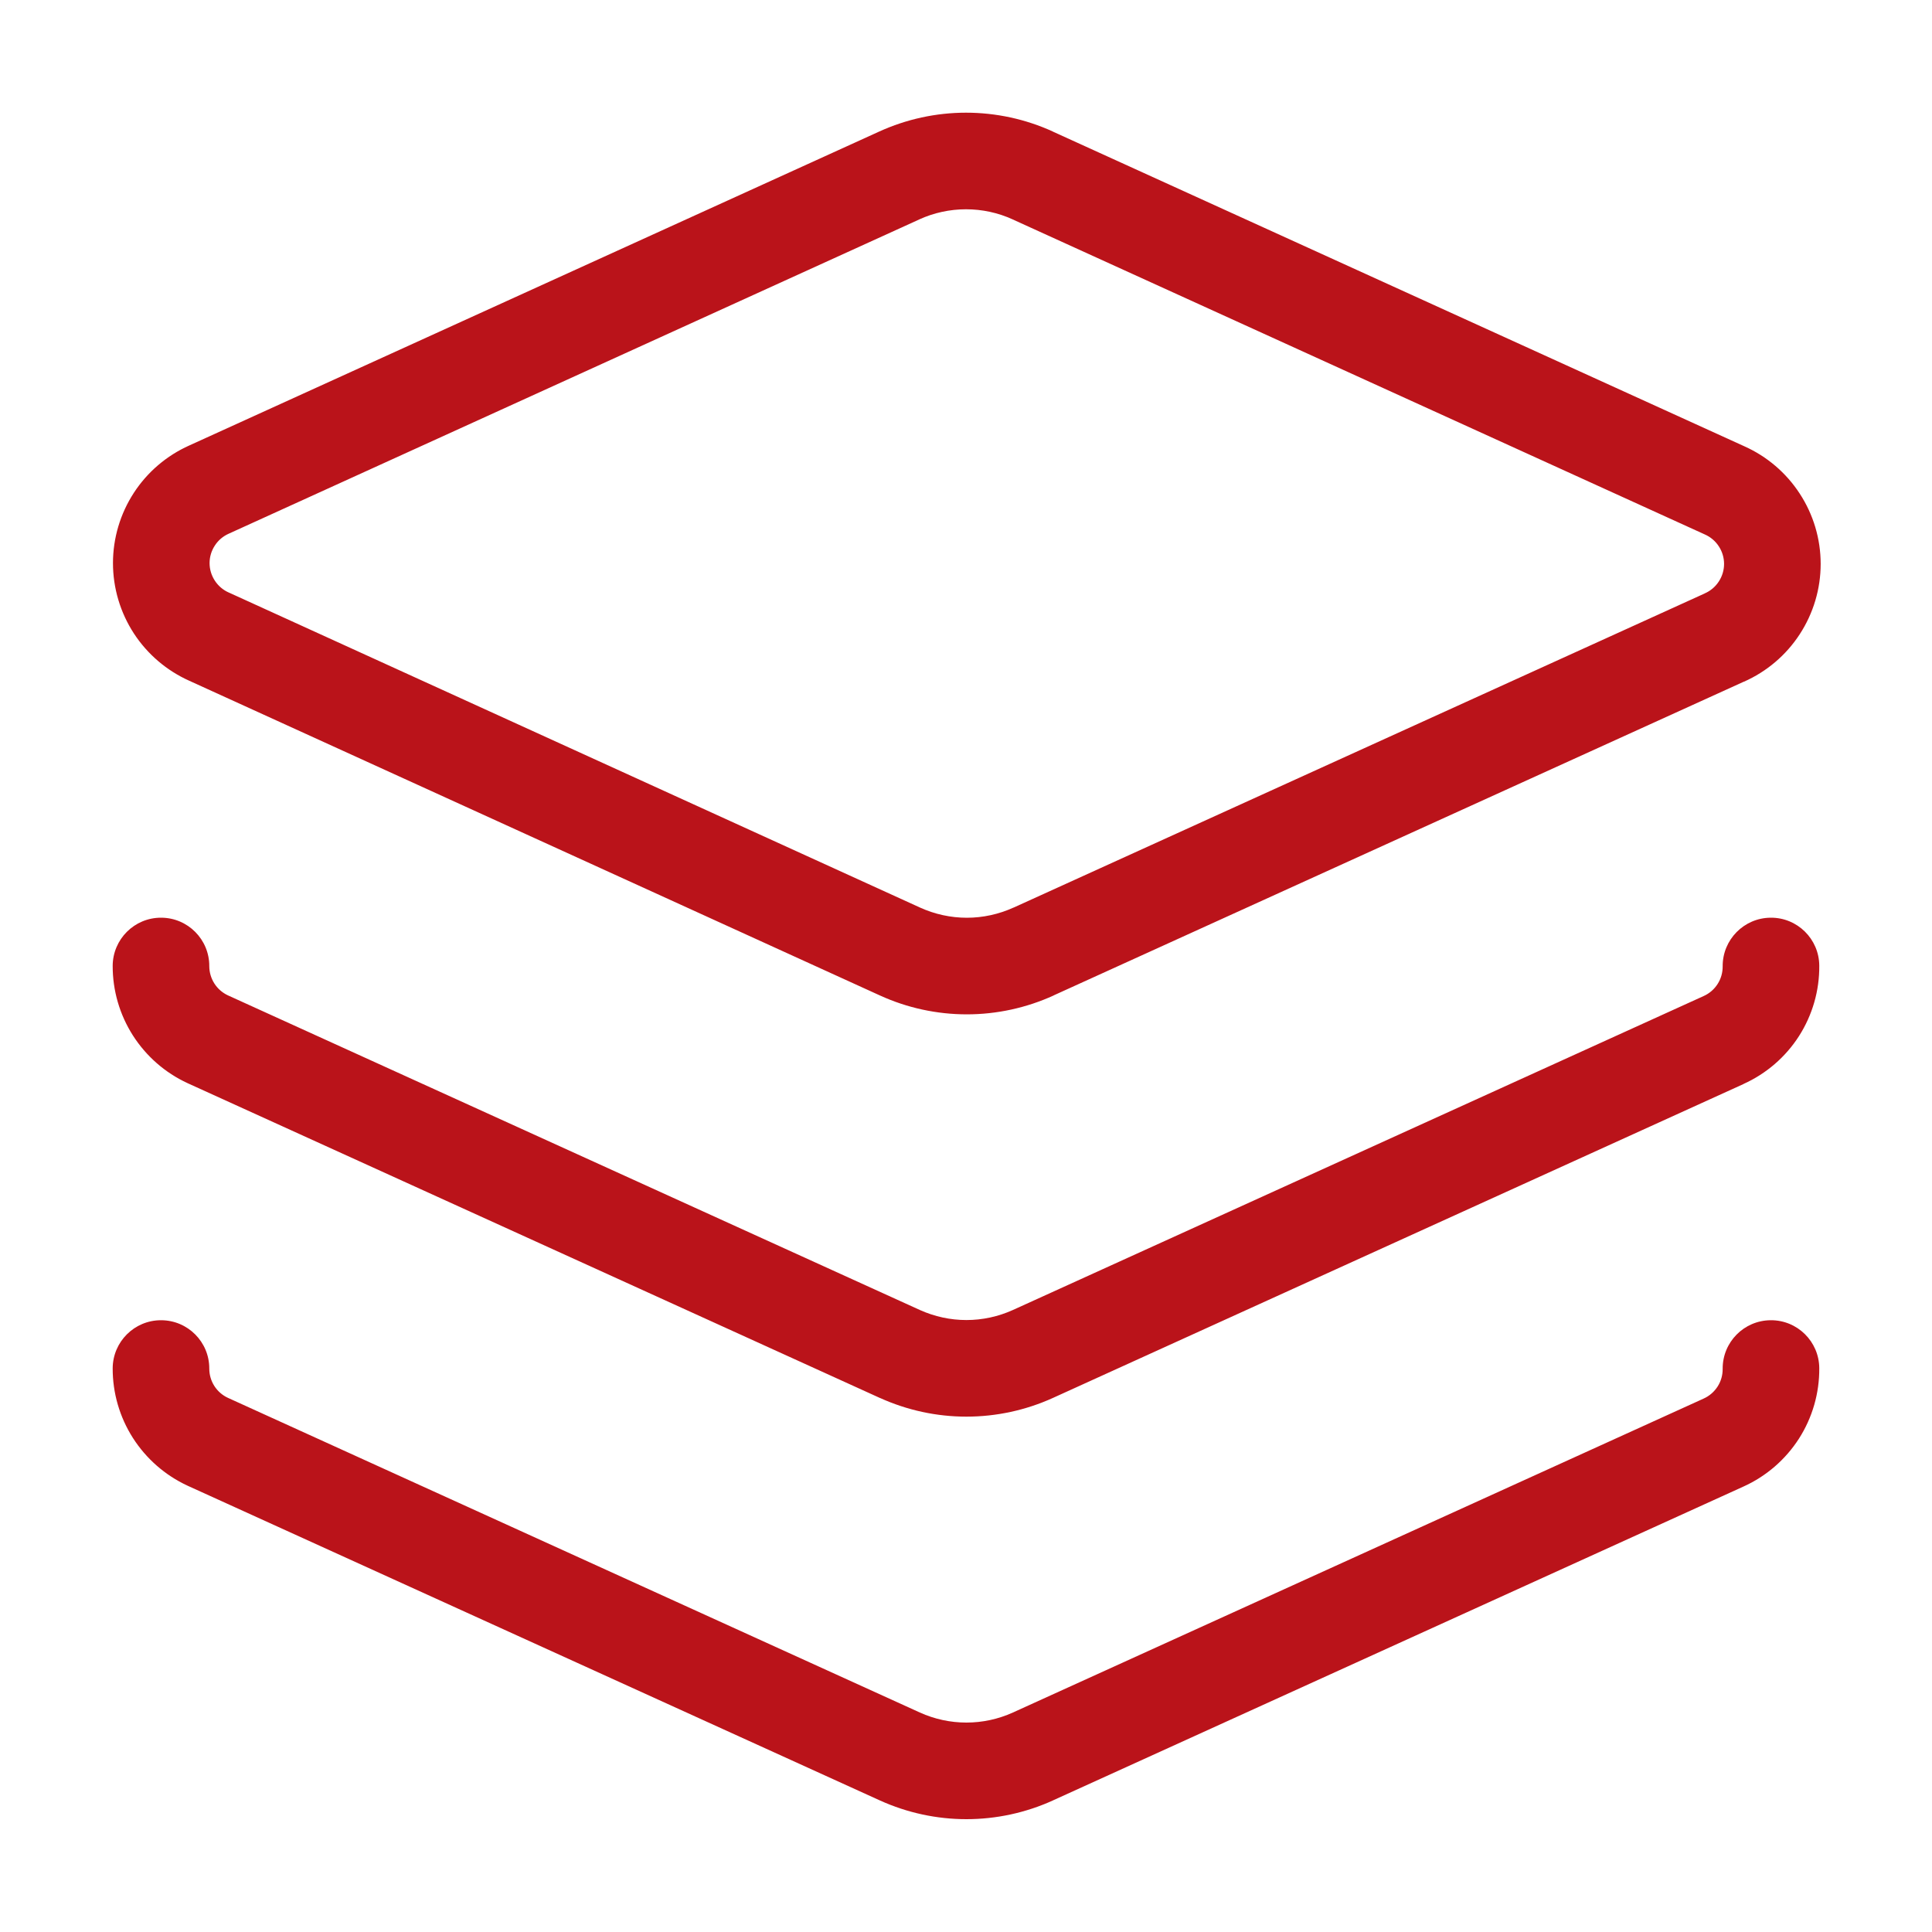 <svg width="40" height="40" viewBox="0 0 40 40" fill="none" xmlns="http://www.w3.org/2000/svg">
<path d="M36.659 27.334C37.211 27.329 37.662 27.774 37.666 28.326C37.67 28.843 37.524 29.35 37.245 29.786C36.965 30.221 36.565 30.567 36.093 30.779L21.797 37.277L21.796 37.278C21.235 37.532 20.625 37.664 20.008 37.664C19.392 37.664 18.783 37.532 18.221 37.278L18.219 37.277L3.886 30.761L3.88 30.758C3.417 30.543 3.026 30.2 2.751 29.77C2.477 29.34 2.332 28.841 2.333 28.331C2.335 27.779 2.784 27.332 3.336 27.334C3.888 27.335 4.335 27.784 4.333 28.336C4.333 28.463 4.369 28.588 4.438 28.696C4.506 28.802 4.603 28.887 4.717 28.94L19.045 35.456C19.348 35.593 19.677 35.664 20.008 35.664C20.34 35.664 20.669 35.593 20.971 35.456L35.27 28.957L35.274 28.955C35.392 28.902 35.491 28.815 35.561 28.707C35.631 28.598 35.667 28.471 35.666 28.341C35.662 27.789 36.106 27.338 36.659 27.334ZM36.659 19C37.211 18.995 37.662 19.44 37.666 19.992C37.671 20.509 37.524 21.017 37.245 21.453C36.966 21.887 36.567 22.231 36.096 22.443L36.097 22.444L21.797 28.944C21.236 29.198 20.625 29.33 20.008 29.33C19.392 29.33 18.783 29.198 18.221 28.944H18.219L3.886 22.427L3.88 22.424C3.417 22.21 3.026 21.867 2.751 21.437C2.477 21.007 2.332 20.508 2.333 19.998C2.335 19.445 2.784 18.998 3.336 19C3.889 19.001 4.335 19.451 4.333 20.003C4.333 20.13 4.37 20.255 4.438 20.362C4.506 20.469 4.603 20.553 4.717 20.607L19.047 27.123C19.35 27.259 19.677 27.33 20.008 27.33C20.34 27.33 20.667 27.259 20.969 27.123L35.27 20.623L35.274 20.621C35.392 20.568 35.491 20.482 35.561 20.373C35.631 20.264 35.667 20.137 35.666 20.008C35.662 19.456 36.107 19.004 36.659 19ZM2.339 11.658C2.339 11.141 2.49 10.635 2.772 10.202C3.052 9.772 3.451 9.432 3.919 9.223L18.202 2.724C18.766 2.467 19.38 2.333 20 2.333C20.621 2.333 21.234 2.466 21.798 2.723L21.797 2.724L36.115 9.24C36.583 9.449 36.981 9.789 37.261 10.219C37.544 10.652 37.695 11.158 37.695 11.675C37.695 12.192 37.544 12.698 37.261 13.132C36.979 13.565 36.577 13.906 36.104 14.115L36.103 14.114L21.814 20.609L21.815 20.61C21.251 20.867 20.637 21.001 20.017 21.001C19.397 21.001 18.783 20.868 18.218 20.61L3.918 14.094C3.45 13.884 3.052 13.544 2.772 13.115C2.49 12.682 2.339 12.175 2.339 11.658ZM4.339 11.658C4.339 11.787 4.377 11.914 4.448 12.022C4.518 12.13 4.619 12.216 4.737 12.268L4.749 12.273L19.048 18.79C19.352 18.928 19.683 19.001 20.017 19.001C20.351 19.001 20.681 18.928 20.985 18.79H20.987L35.287 12.29L35.296 12.285C35.415 12.233 35.516 12.147 35.586 12.039C35.657 11.931 35.695 11.804 35.695 11.675C35.695 11.546 35.657 11.419 35.586 11.311C35.516 11.203 35.415 11.117 35.296 11.065L20.969 4.544L20.968 4.543C20.665 4.404 20.334 4.333 20 4.333C19.666 4.333 19.336 4.404 19.032 4.543L19.031 4.544L4.737 11.049C4.619 11.101 4.518 11.186 4.448 11.295C4.377 11.403 4.339 11.529 4.339 11.658Z" fill="#BA131A"/>
</svg>
